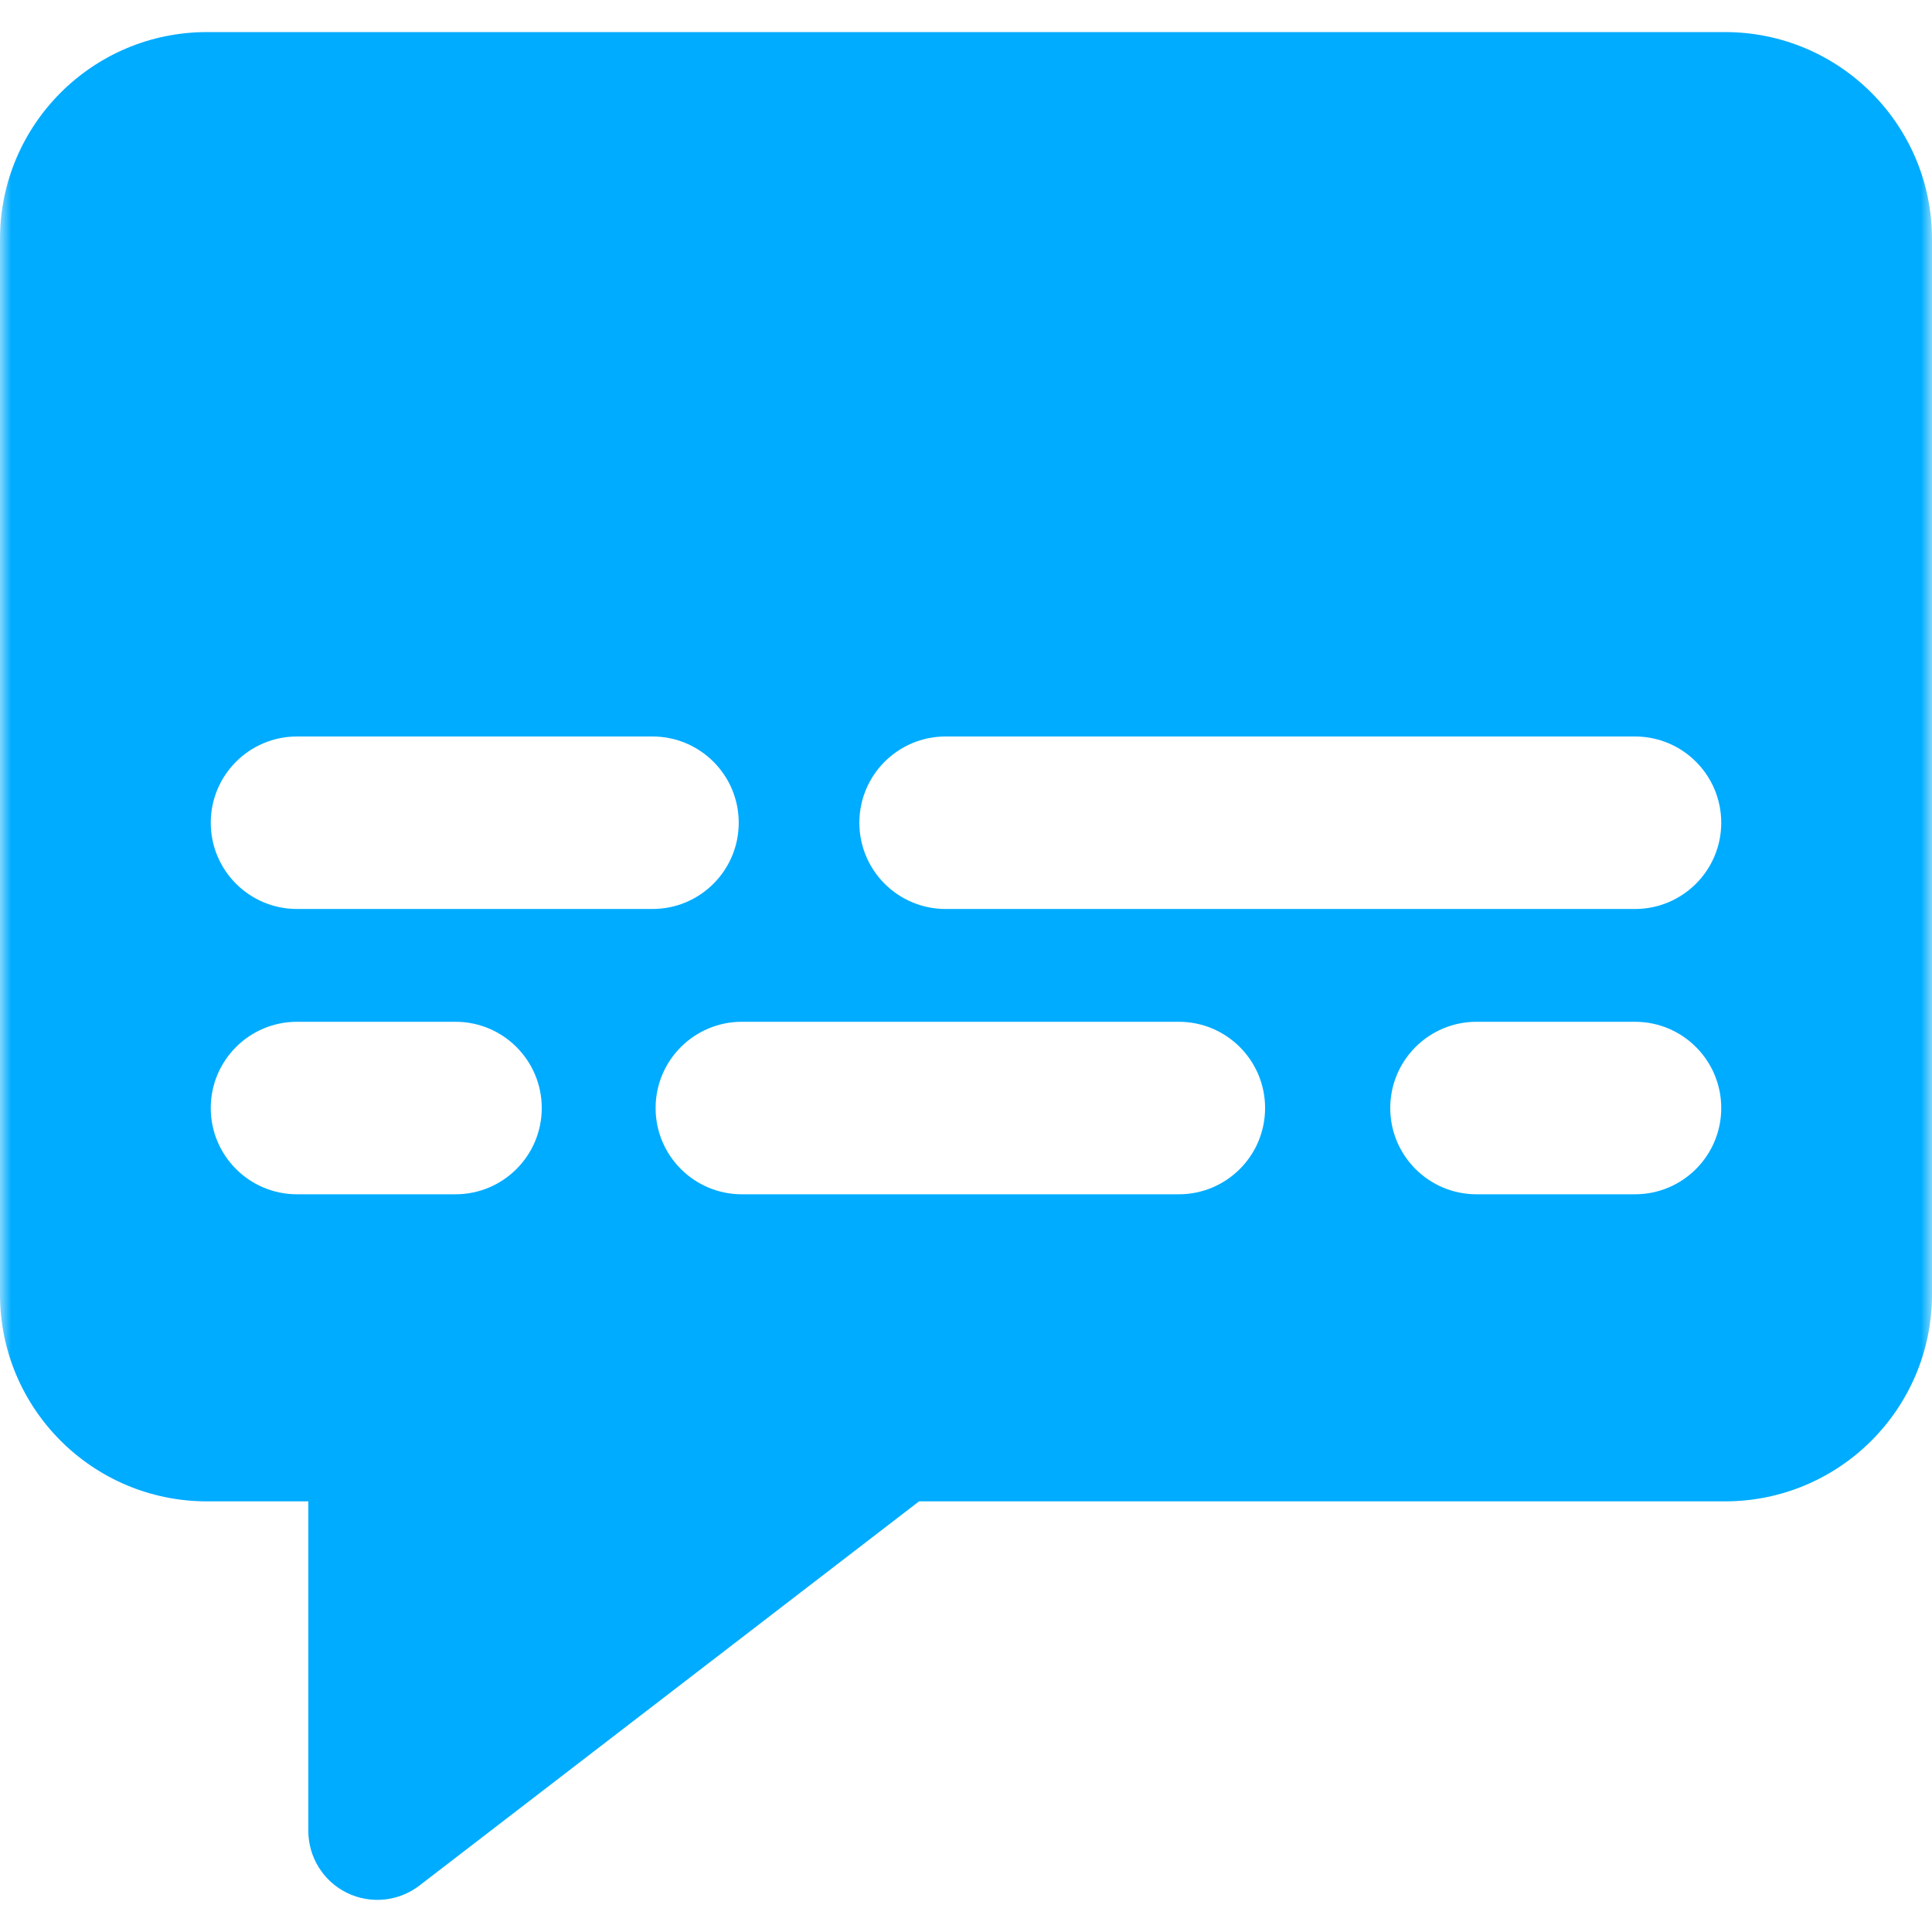 <svg width="88" height="88" viewBox="0 0 88 88" fill="none" xmlns="http://www.w3.org/2000/svg">
<g clip-path="url(#clip0_55165_3872)">
<mask id="mask0_55165_3872" style="mask-type:luminance" maskUnits="userSpaceOnUse" x="0" y="0" width="88" height="88">
<path d="M0 0H88V88H0V0Z" fill="white"/>
</mask>
<g mask="url(#mask0_55165_3872)">
<path fill-rule="evenodd" clip-rule="evenodd" d="M0 10.889C0 5.682 4.221 1.461 9.429 1.461H78.571C83.778 1.461 88 5.682 88 10.889V58.957C88 64.164 83.778 68.385 78.571 68.385H41.861L19.103 85.885C18.154 86.615 16.872 86.742 15.798 86.214C14.724 85.684 14.044 84.591 14.044 83.394V68.385H9.429C4.221 68.385 0 64.164 0 58.957L0 10.889ZM13.528 33.546C11.358 33.546 9.6 35.305 9.6 37.475C9.6 39.645 11.358 41.403 13.528 41.403H29.719C31.889 41.403 33.648 39.645 33.648 37.475C33.648 35.305 31.889 33.546 29.719 33.546H13.528ZM29.862 50.47C29.862 48.3 31.621 46.541 33.79 46.541H53.694C55.864 46.541 57.623 48.3 57.623 50.47C57.623 52.639 55.864 54.398 53.694 54.398H33.79C31.621 54.398 29.862 52.639 29.862 50.47ZM13.528 46.541C11.358 46.541 9.6 48.3 9.6 50.47C9.6 52.639 11.358 54.398 13.528 54.398H20.747C22.917 54.398 24.676 52.639 24.676 50.47C24.676 48.3 22.917 46.541 20.747 46.541H13.528ZM63.324 50.47C63.324 48.3 65.083 46.541 67.253 46.541H74.472C76.642 46.541 78.4 48.3 78.4 50.47C78.4 52.639 76.642 54.398 74.472 54.398H67.253C65.083 54.398 63.324 52.639 63.324 50.47ZM43.072 33.546C40.902 33.546 39.143 35.305 39.143 37.475C39.143 39.645 40.902 41.403 43.072 41.403H74.472C76.641 41.403 78.4 39.645 78.4 37.475C78.4 35.305 76.641 33.546 74.472 33.546H43.072Z" fill="#00ACFF"/>
</g>
</g>
<defs>
<clipPath id="clip0_55165_3872">
<rect width="88" height="88" fill="white"/>
</clipPath>
</defs>
</svg>
